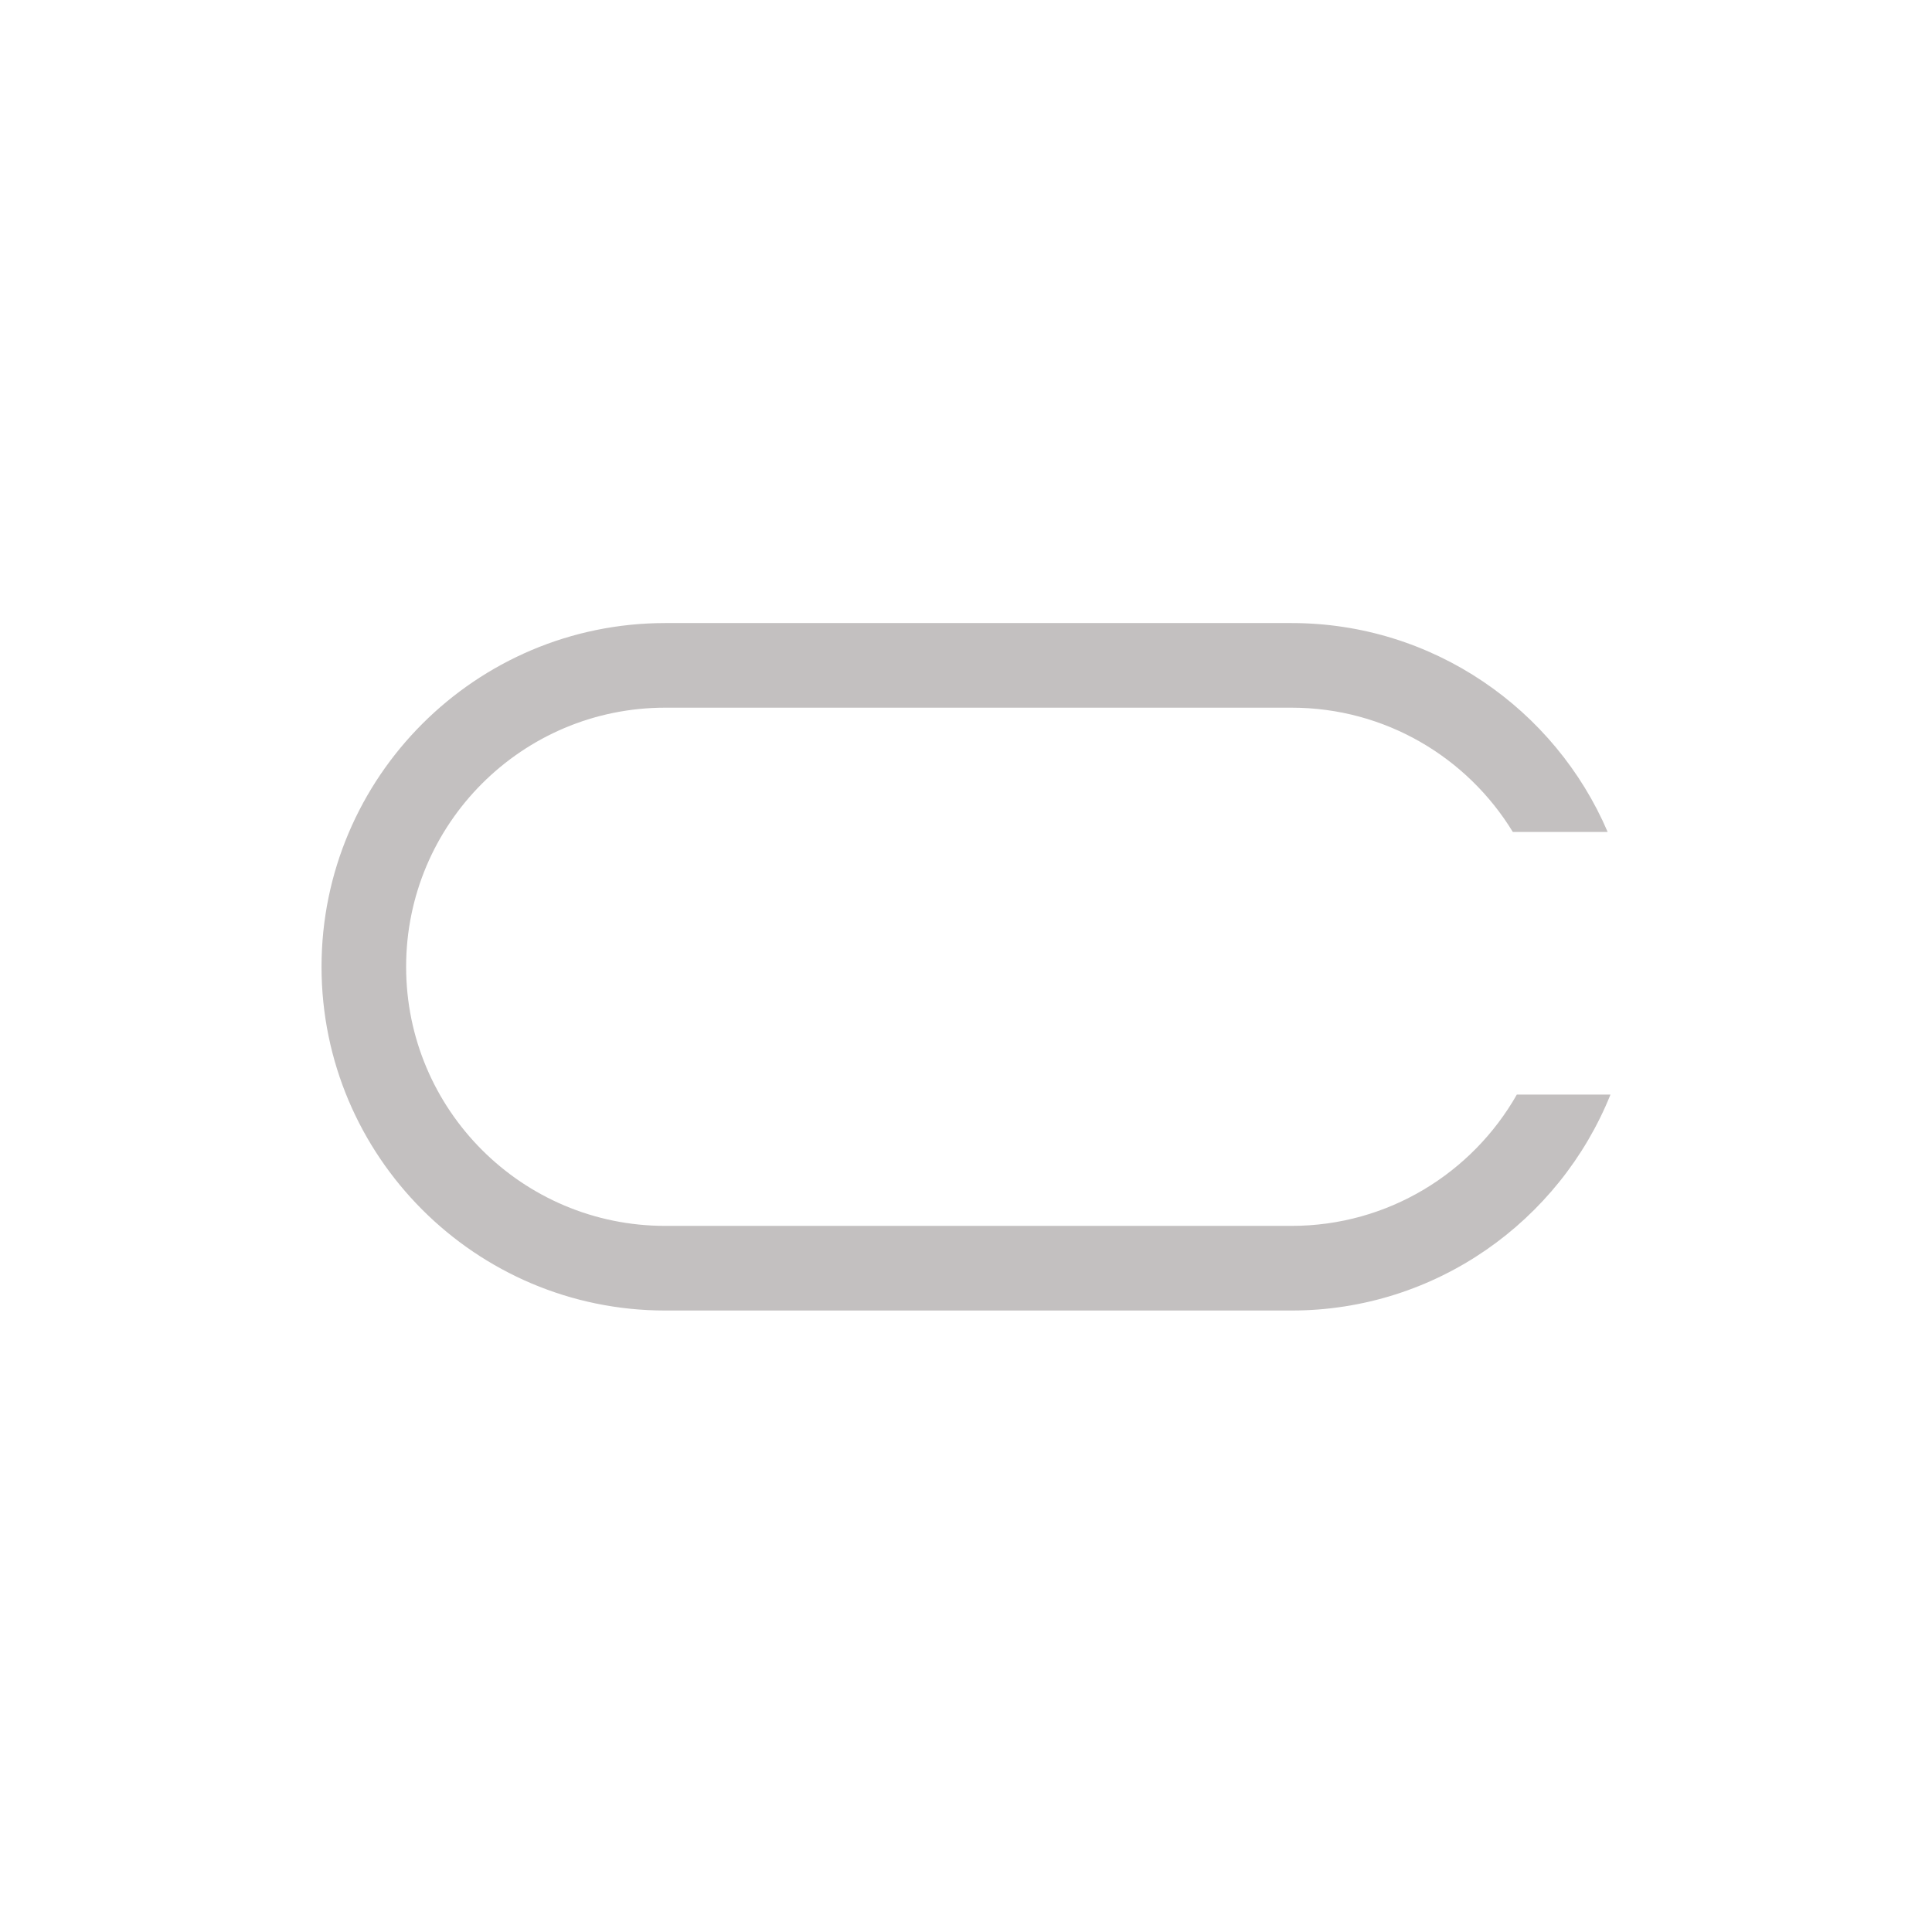 <svg xmlns="http://www.w3.org/2000/svg" id="Livello_2" data-name="Livello 2" viewBox="0 0 1200 1200"><defs><style>      .cls-1 {        fill: none;      }      .cls-2 {        fill: #c3c0c0;      }    </style></defs><g id="Livello_1-2" data-name="Livello 1"><path class="cls-2" d="M942.12,679.89c-27.68,48.67-79.95,81.53-139.93,81.53h-388.97c-88.9,0-160.97-72.08-160.97-160.93s72.08-160.94,160.97-160.94h388.97c58.21,0,109.17,30.88,137.44,77.18h58.91c-32.63-76.22-108.39-129.74-196.35-129.74h-388.97c-117.76,0-213.51,95.75-213.51,213.5s95.75,213.5,213.51,213.5h388.97c89.63,0,166.51-55.61,198.1-134.11h-58.17Z"></path><rect class="cls-1" width="1200" height="1200"></rect></g></svg>